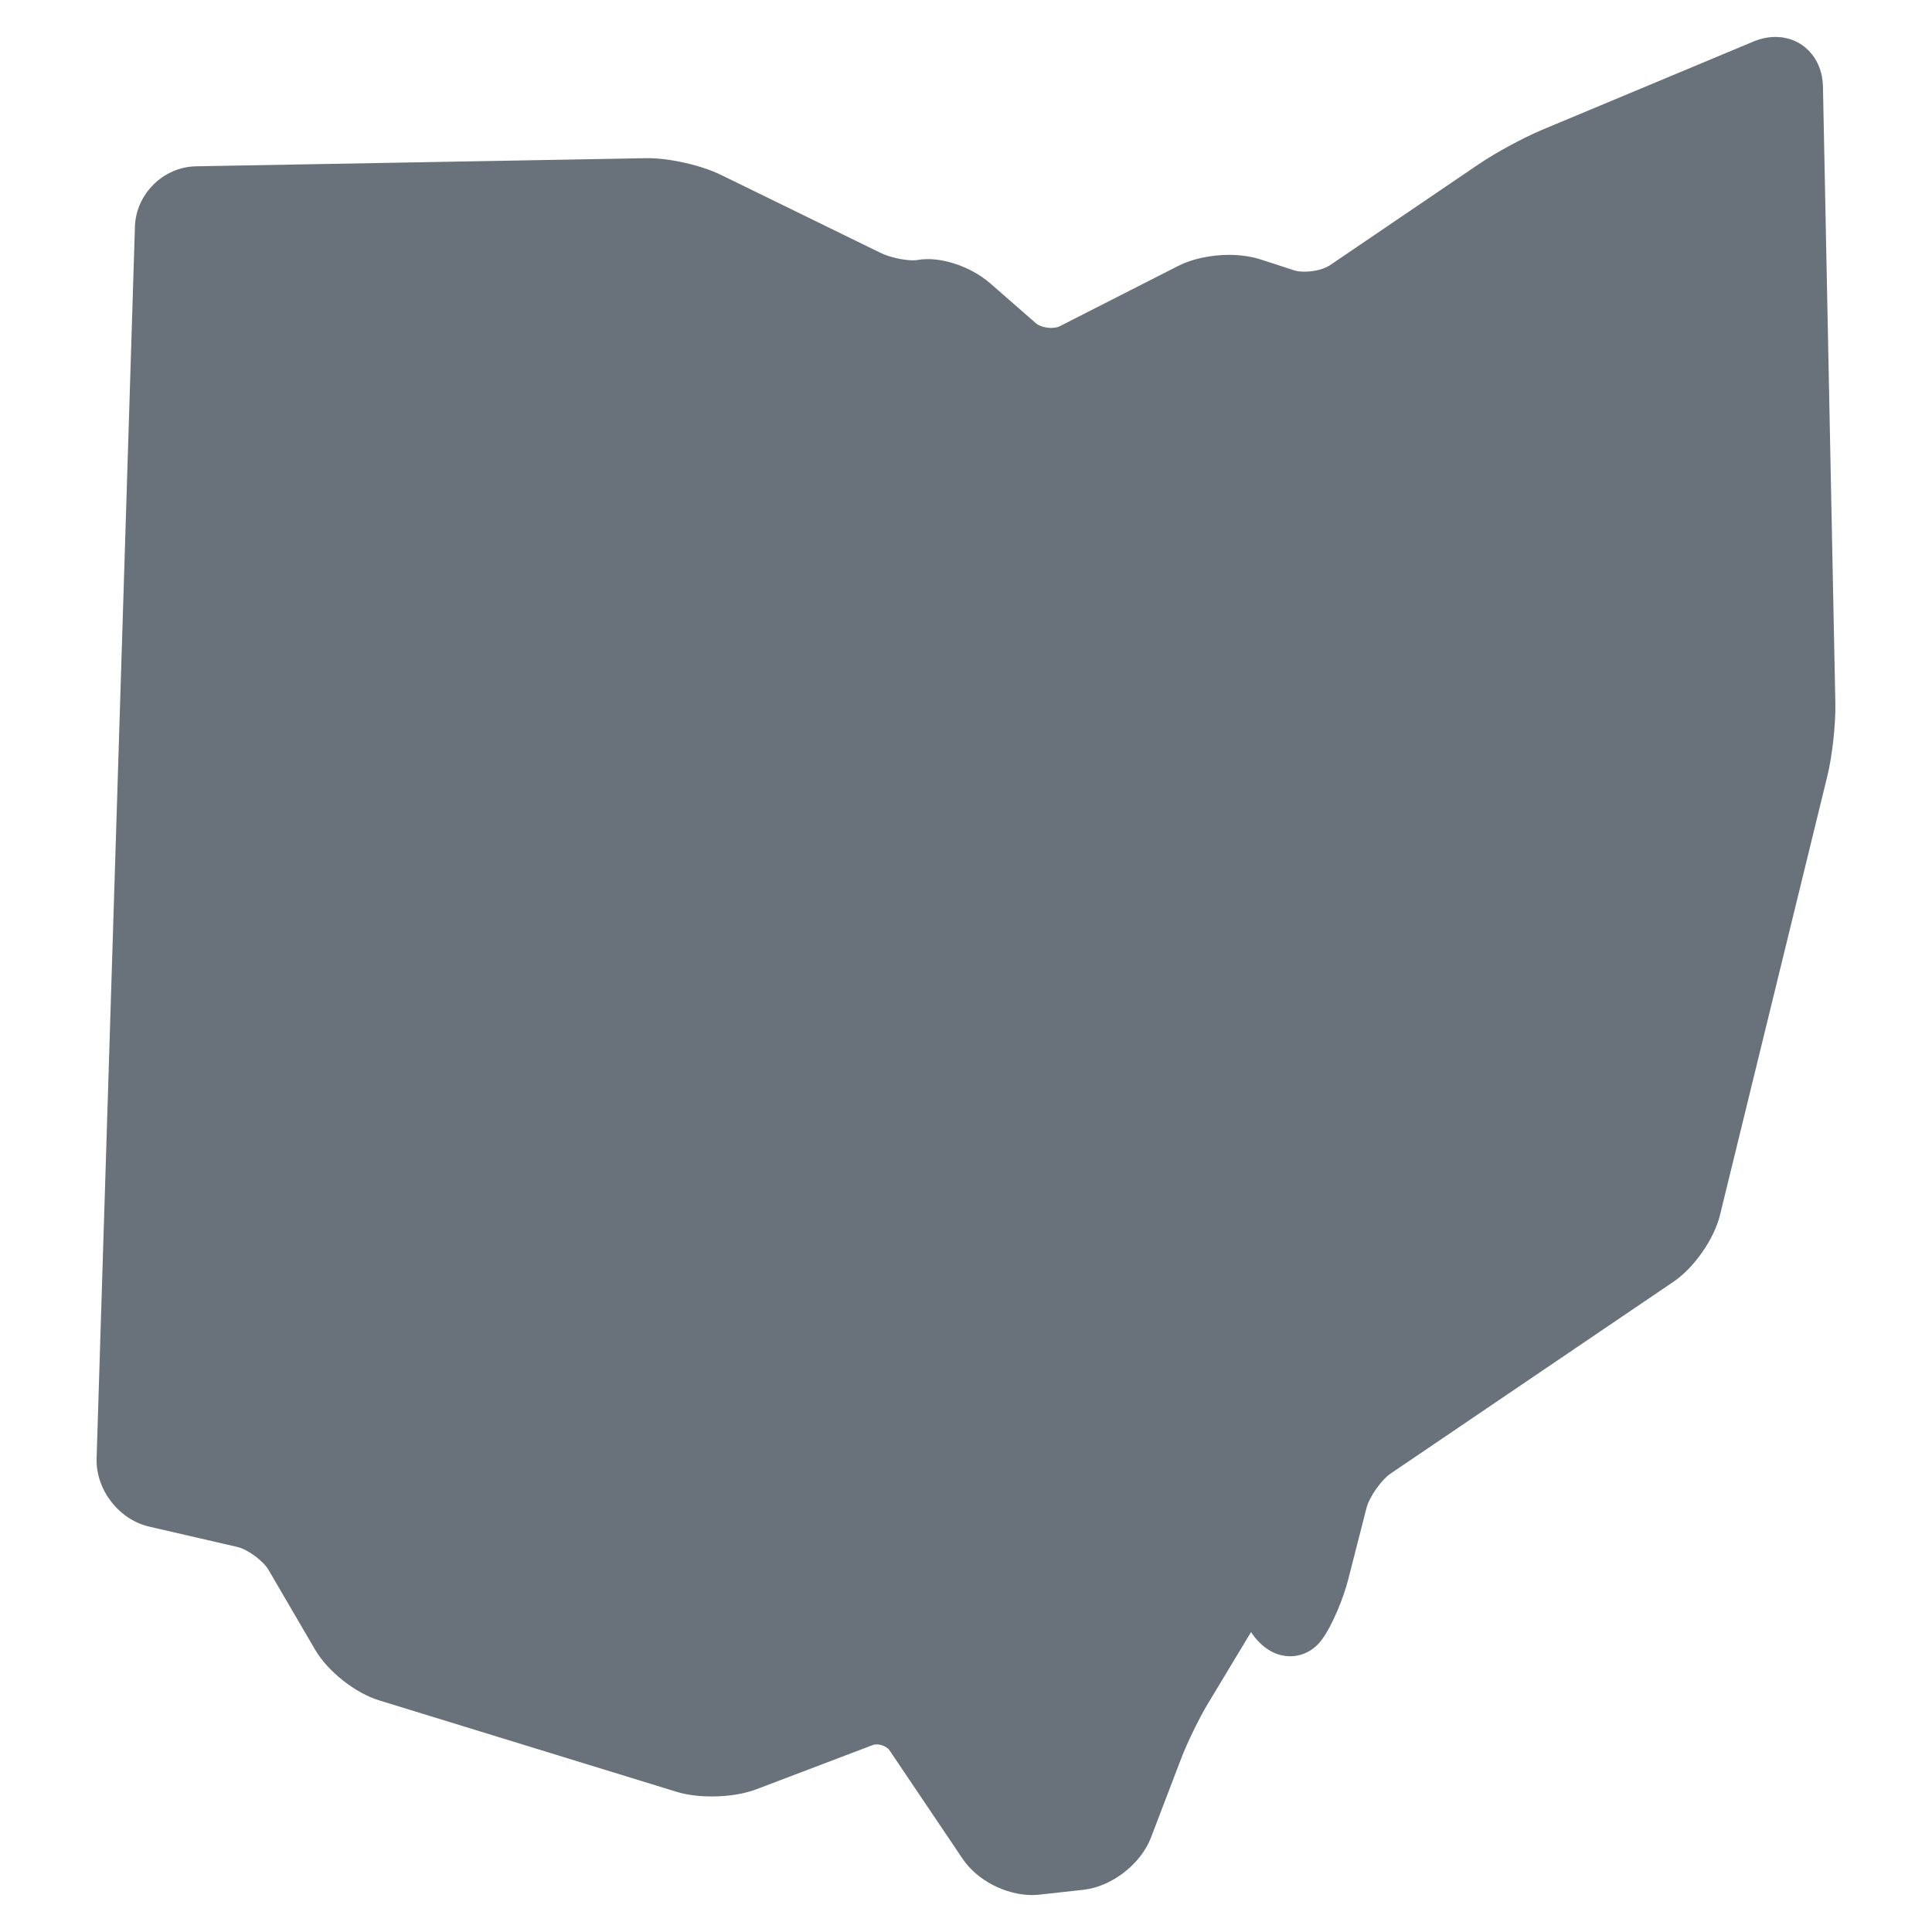 <svg width="50" height="50" viewBox="0 0 50 50" fill="none" xmlns="http://www.w3.org/2000/svg">
<path d="M47.178 2.24C47.164 1.497 46.645 0.956 45.944 0.956C45.759 0.956 45.572 0.996 45.386 1.072L39.895 3.366C39.417 3.568 38.706 3.953 38.276 4.245L34.41 6.87C34.294 6.948 34.042 7.031 33.76 7.031C33.627 7.031 33.544 7.012 33.505 7L32.611 6.71C32.379 6.637 32.103 6.596 31.811 6.596C31.326 6.596 30.847 6.701 30.494 6.881L27.424 8.444C27.372 8.472 27.291 8.486 27.204 8.486C27.029 8.486 26.877 8.425 26.812 8.368L25.624 7.33C25.111 6.884 24.305 6.621 23.735 6.73C23.725 6.732 23.694 6.737 23.631 6.737C23.374 6.737 23.004 6.652 22.774 6.537L18.663 4.528C18.16 4.281 17.343 4.093 16.765 4.093L5.071 4.304C4.226 4.321 3.519 5.021 3.492 5.864L2.5 37.745C2.477 38.551 3.072 39.325 3.858 39.508L6.141 40.035C6.411 40.096 6.812 40.394 6.95 40.63L8.156 42.695C8.481 43.253 9.193 43.816 9.81 44.005L17.507 46.371C17.832 46.471 18.181 46.492 18.419 46.492C18.851 46.492 19.264 46.426 19.584 46.303L22.588 45.161C22.614 45.15 22.648 45.145 22.686 45.145C22.831 45.145 22.968 45.222 23.02 45.297L24.915 48.109C25.285 48.66 26.026 49.044 26.713 49.044C26.78 49.044 26.847 49.039 26.911 49.032L28.043 48.907C28.774 48.824 29.521 48.245 29.785 47.561L30.57 45.506C30.723 45.105 31.04 44.454 31.261 44.089L32.377 42.237C32.633 42.634 33.001 42.864 33.389 42.864C33.712 42.864 34.011 42.706 34.211 42.432C34.493 42.046 34.773 41.34 34.892 40.876L35.364 39.029C35.435 38.745 35.746 38.301 35.99 38.135L43.313 33.169C43.844 32.809 44.362 32.066 44.514 31.442L47.293 20.078C47.419 19.563 47.509 18.742 47.499 18.21L47.178 2.24Z" fill="#69727A"/>
</svg>

